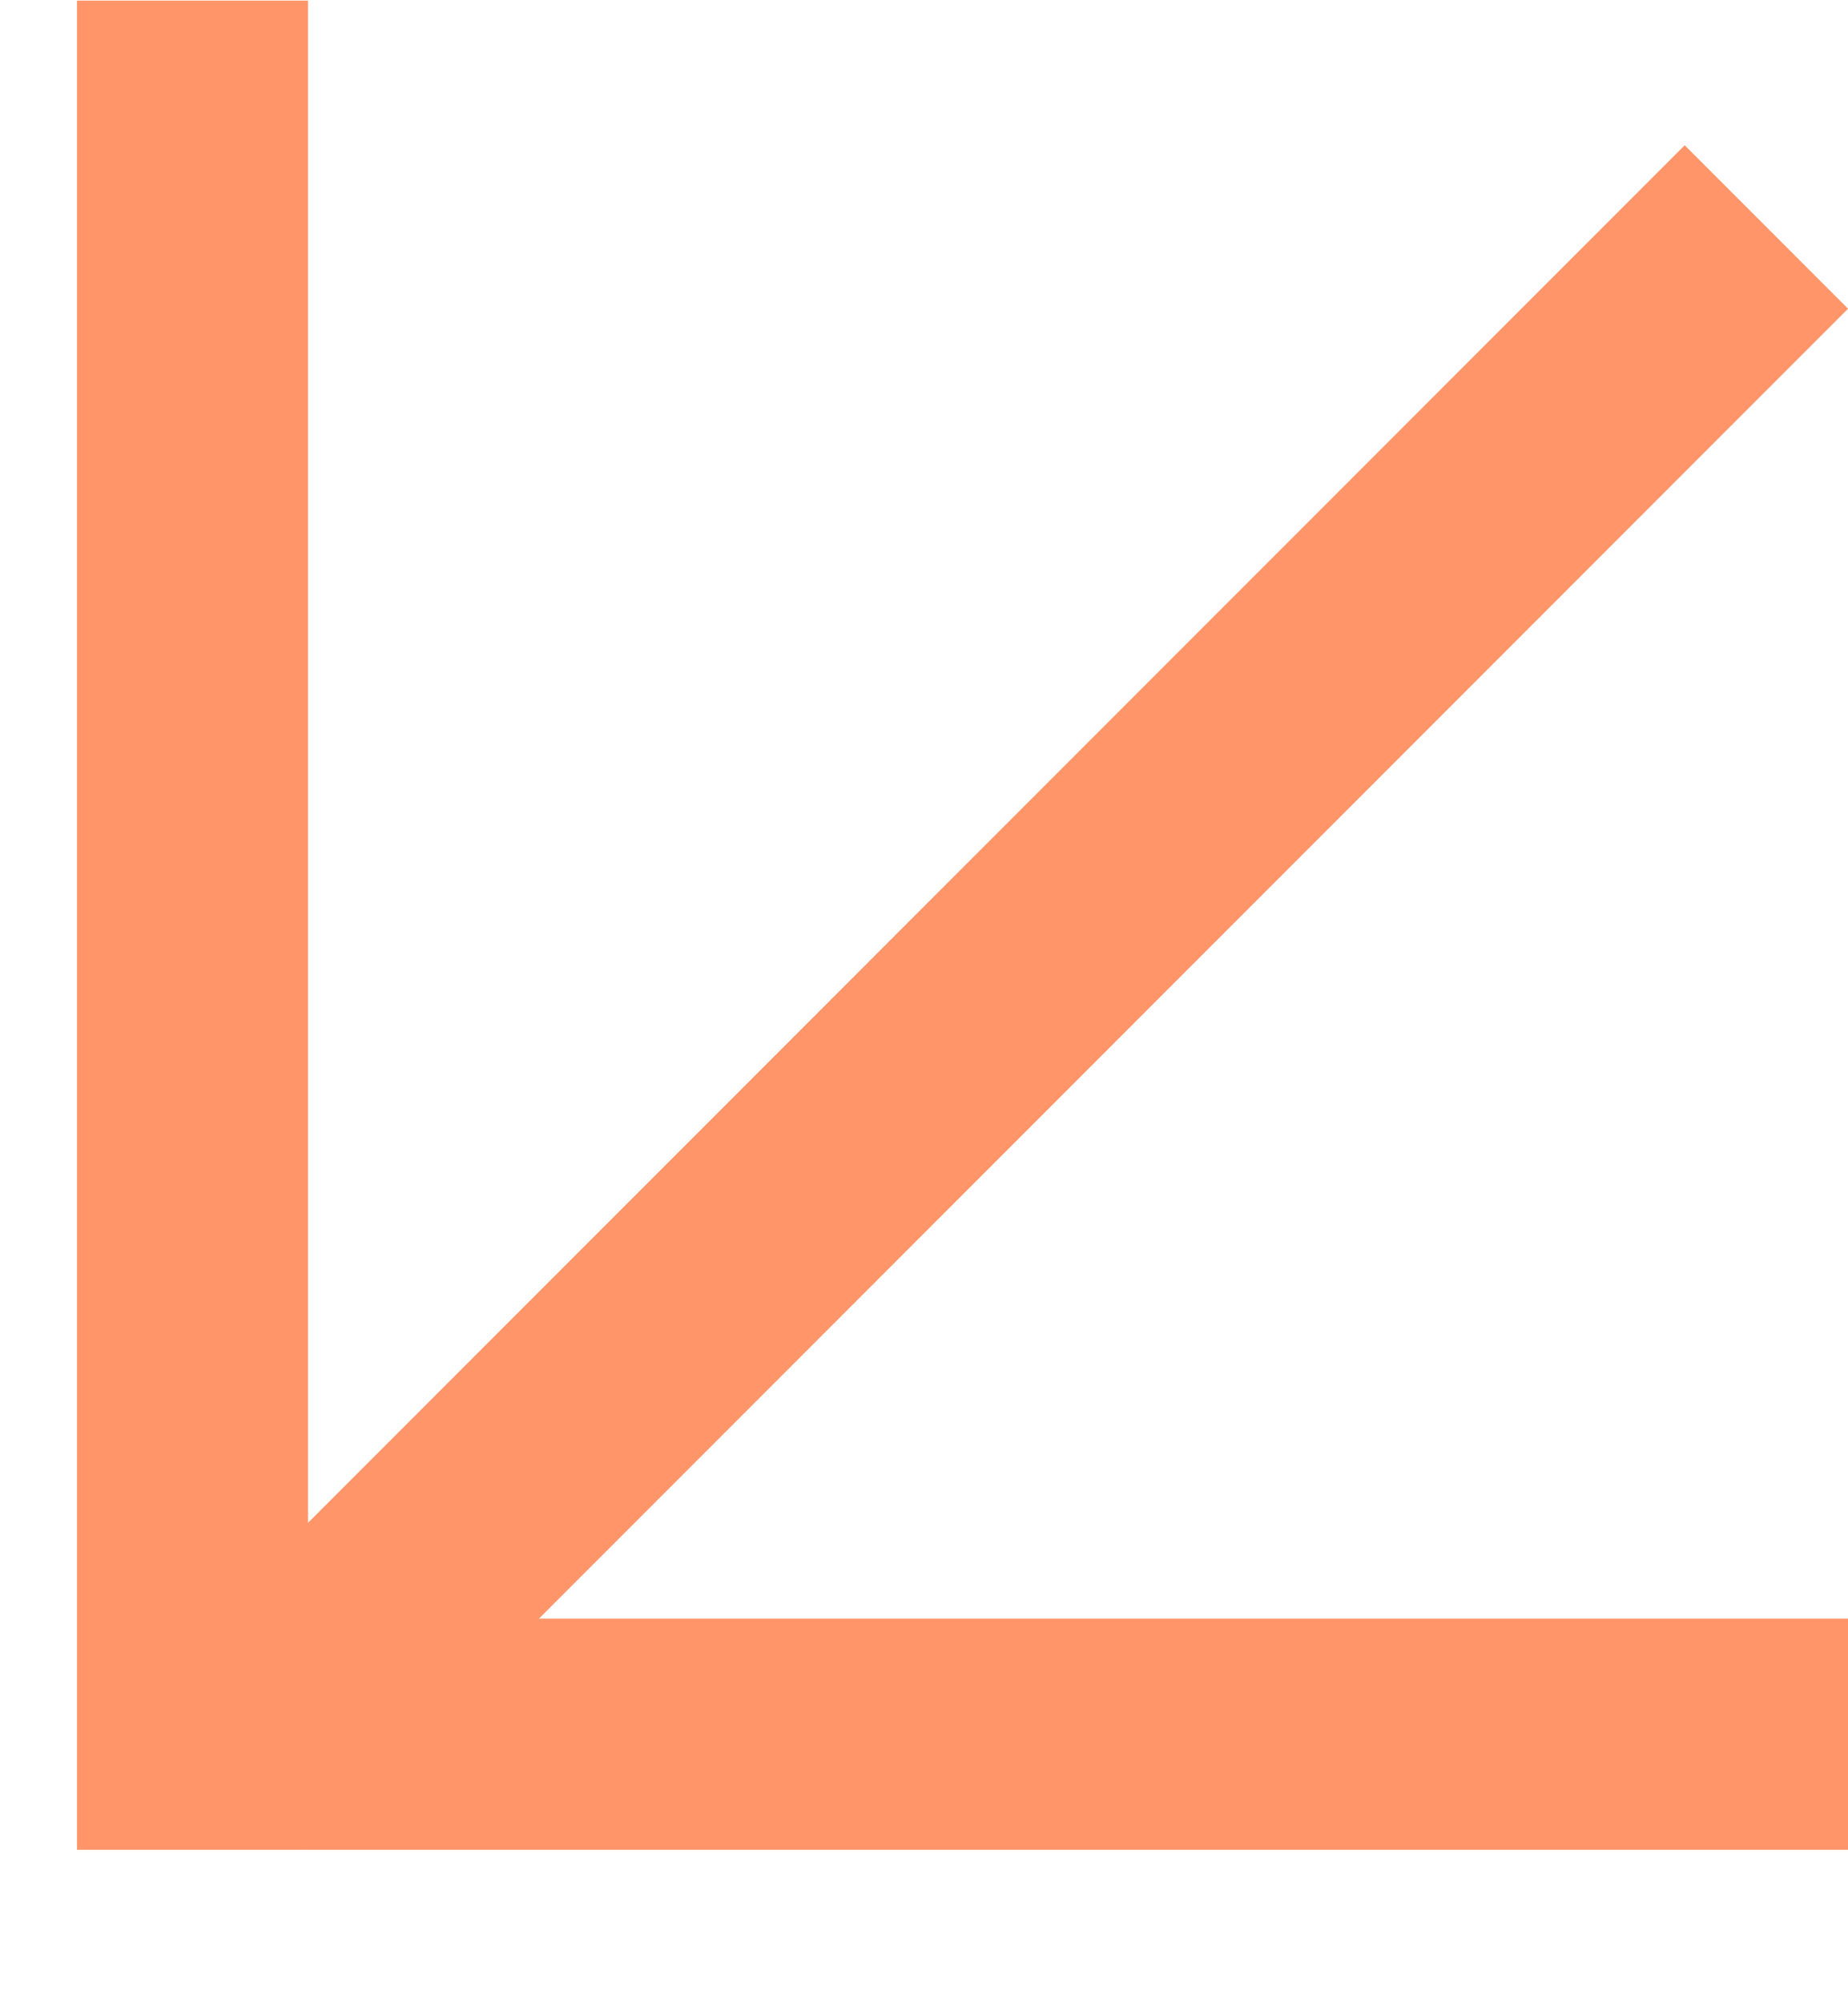 <?xml version="1.0" encoding="UTF-8"?> <svg xmlns="http://www.w3.org/2000/svg" width="12" height="13" viewBox="0 0 12 13" fill="none"> <path d="M1.25 12.004V0.004" stroke="#FF9568" stroke-width="1.5"></path> <path d="M2 11.254H12" stroke="#FF9568" stroke-width="1.5"></path> <path d="M1.47 11.473L11.47 1.473" stroke="#FF9568" stroke-width="1.5"></path> </svg> 